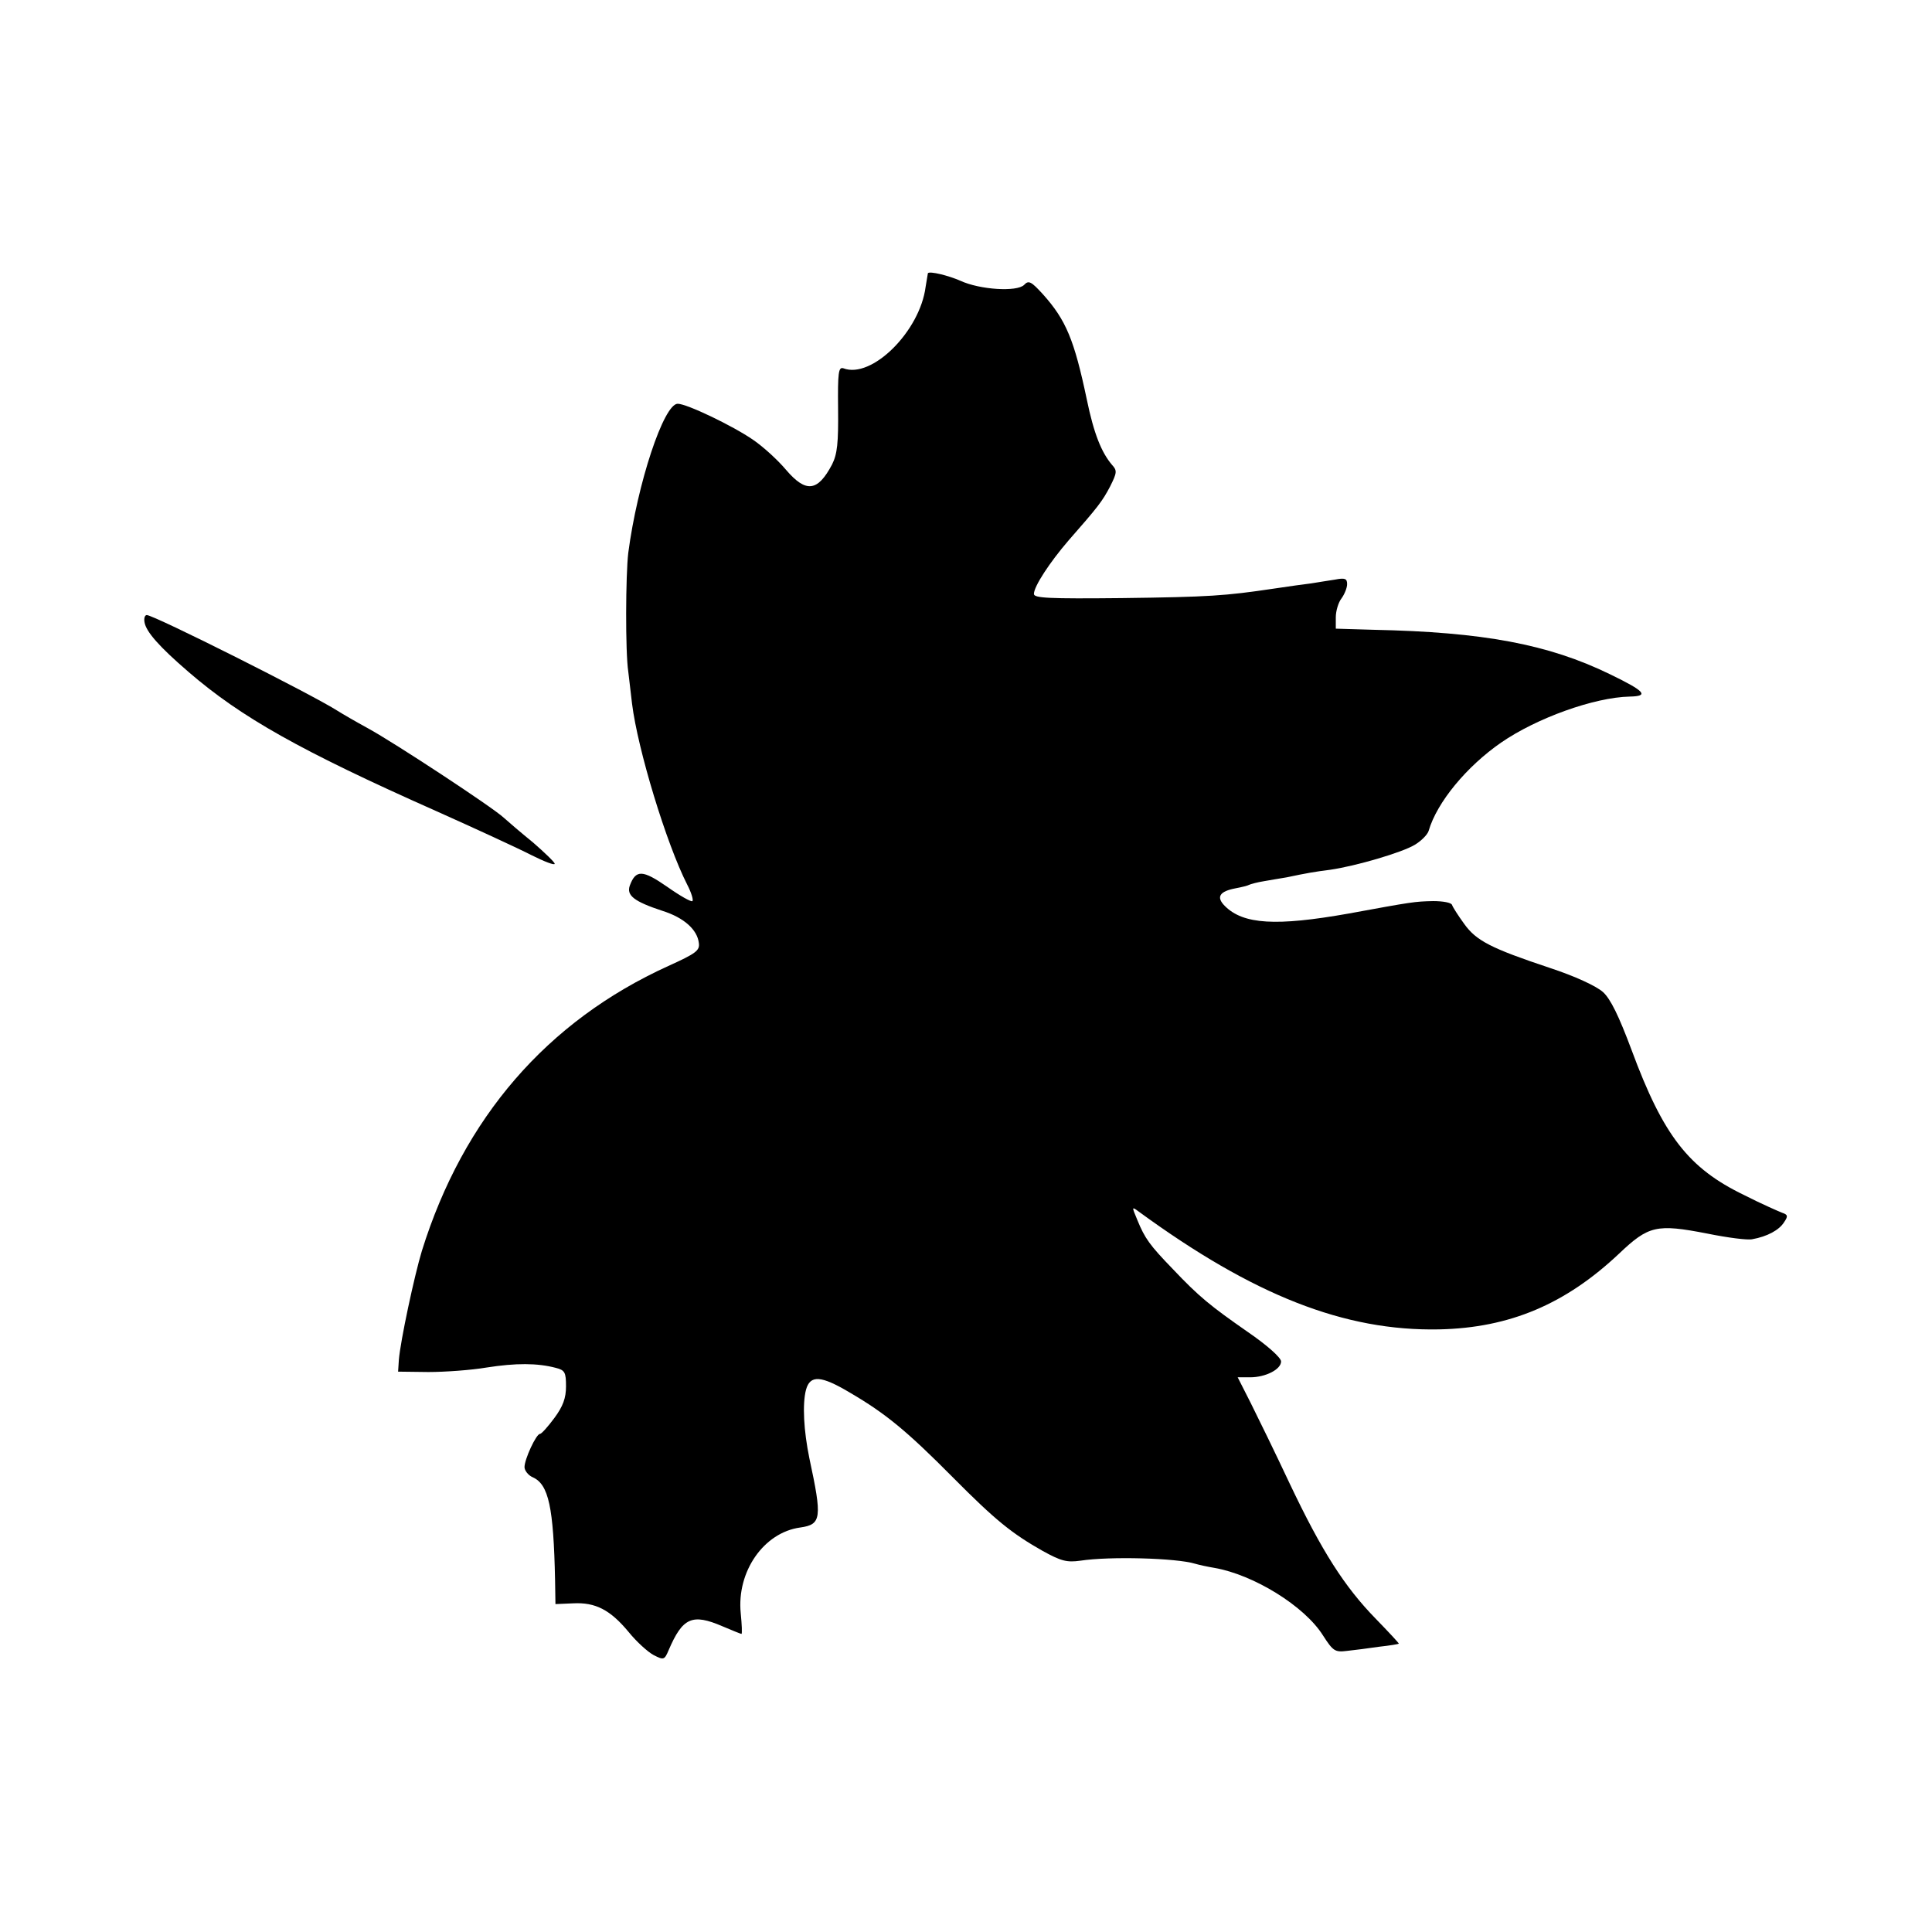 <?xml version="1.0" standalone="no"?>
<!DOCTYPE svg PUBLIC "-//W3C//DTD SVG 20010904//EN"
 "http://www.w3.org/TR/2001/REC-SVG-20010904/DTD/svg10.dtd">
<svg version="1.0" xmlns="http://www.w3.org/2000/svg"
 width="512pt" height="512pt" viewBox="0 0 512 512"
 preserveAspectRatio="xMidYMid meet">
<g transform="translate(0,512) scale(0.1,-0.1)"
fill="#000000" stroke="none">
<path d="M2459 4396 c0 -1 -3 -17 -6 -36 -15 -118 -143 -245 -218 -216 -13 4
-15 -11 -14 -107 1 -91 -2 -120 -16 -148 -38 -72 -69 -76 -122 -14 -21 25 -60
61 -88 80 -54 37 -175 95 -199 95 -37 0 -107 -212 -131 -395 -7 -58 -8 -263 0
-315 2 -19 7 -57 10 -85 15 -121 91 -371 146 -479 11 -21 17 -41 14 -44 -3 -3
-33 14 -67 38 -65 45 -83 46 -99 3 -9 -26 11 -42 87 -67 57 -18 92 -50 96 -85
3 -20 -8 -28 -81 -61 -321 -146 -543 -402 -653 -755 -20 -66 -57 -239 -61
-289 l-2 -31 80 -1 c44 0 114 5 155 12 77 12 134 12 183 -1 24 -6 27 -12 27
-49 0 -31 -8 -53 -31 -84 -17 -23 -34 -42 -38 -42 -10 0 -41 -67 -41 -88 0 -9
10 -22 22 -27 42 -19 55 -79 59 -273 l1 -63 47 2 c59 3 98 -17 147 -76 21 -26
51 -53 66 -61 27 -14 29 -13 40 13 37 86 62 98 143 63 26 -11 48 -20 50 -20 2
0 1 25 -2 55 -11 110 61 214 158 227 56 8 58 25 24 183 -15 73 -19 144 -9 182
11 40 40 38 117 -8 94 -55 150 -101 272 -224 114 -115 157 -149 238 -195 49
-27 64 -31 100 -26 78 12 255 7 304 -8 10 -3 33 -8 51 -11 104 -18 239 -101
288 -179 27 -42 32 -45 64 -41 19 2 58 7 85 11 28 3 51 7 52 8 1 1 -27 31 -61
66 -83 85 -143 179 -228 358 -38 81 -85 177 -104 215 l-34 67 33 0 c41 0 82
21 82 42 0 10 -37 43 -88 78 -99 69 -129 93 -199 167 -61 63 -74 81 -94 130
-15 36 -15 36 4 22 304 -222 545 -317 796 -312 187 4 335 67 477 201 78 74 99
79 233 53 54 -11 108 -18 120 -15 39 7 71 24 84 45 11 16 10 20 -5 25 -10 4
-56 24 -101 47 -147 71 -214 157 -298 384 -34 91 -56 136 -76 154 -18 16 -74
42 -141 64 -156 52 -195 72 -227 117 -16 22 -30 44 -32 50 -2 6 -24 10 -50 10
-49 -1 -55 -2 -224 -33 -192 -34 -279 -29 -328 20 -24 24 -14 39 29 47 16 3
32 7 35 9 4 2 22 7 41 10 19 3 45 8 59 10 52 11 75 15 115 20 69 10 191 46
224 66 17 10 34 27 37 37 22 76 101 171 192 234 94 65 247 120 341 122 52 1
41 14 -52 59 -164 80 -337 112 -627 118 l-100 3 0 30 c0 17 7 40 15 50 8 11
15 28 15 38 0 15 -6 17 -32 12 -18 -3 -46 -7 -63 -10 -16 -2 -61 -8 -100 -14
-128 -19 -169 -22 -402 -25 -195 -2 -233 0 -233 11 0 20 42 84 92 142 78 89
89 103 110 143 18 36 19 42 5 57 -28 33 -48 82 -67 174 -33 157 -55 210 -116
278 -31 34 -38 38 -50 25 -19 -19 -117 -13 -169 11 -32 14 -81 26 -86 20z"/>
<path d="M383 3471 c4 -25 39 -65 117 -132 139 -120 297 -209 655 -368 105
-47 218 -99 253 -117 34 -17 62 -28 62 -23 0 4 -26 29 -57 56 -32 26 -67 56
-78 66 -30 28 -292 200 -360 237 -33 18 -69 39 -80 46 -67 43 -487 254 -506
254 -5 0 -8 -8 -6 -19z"/>
</g>
</svg>
